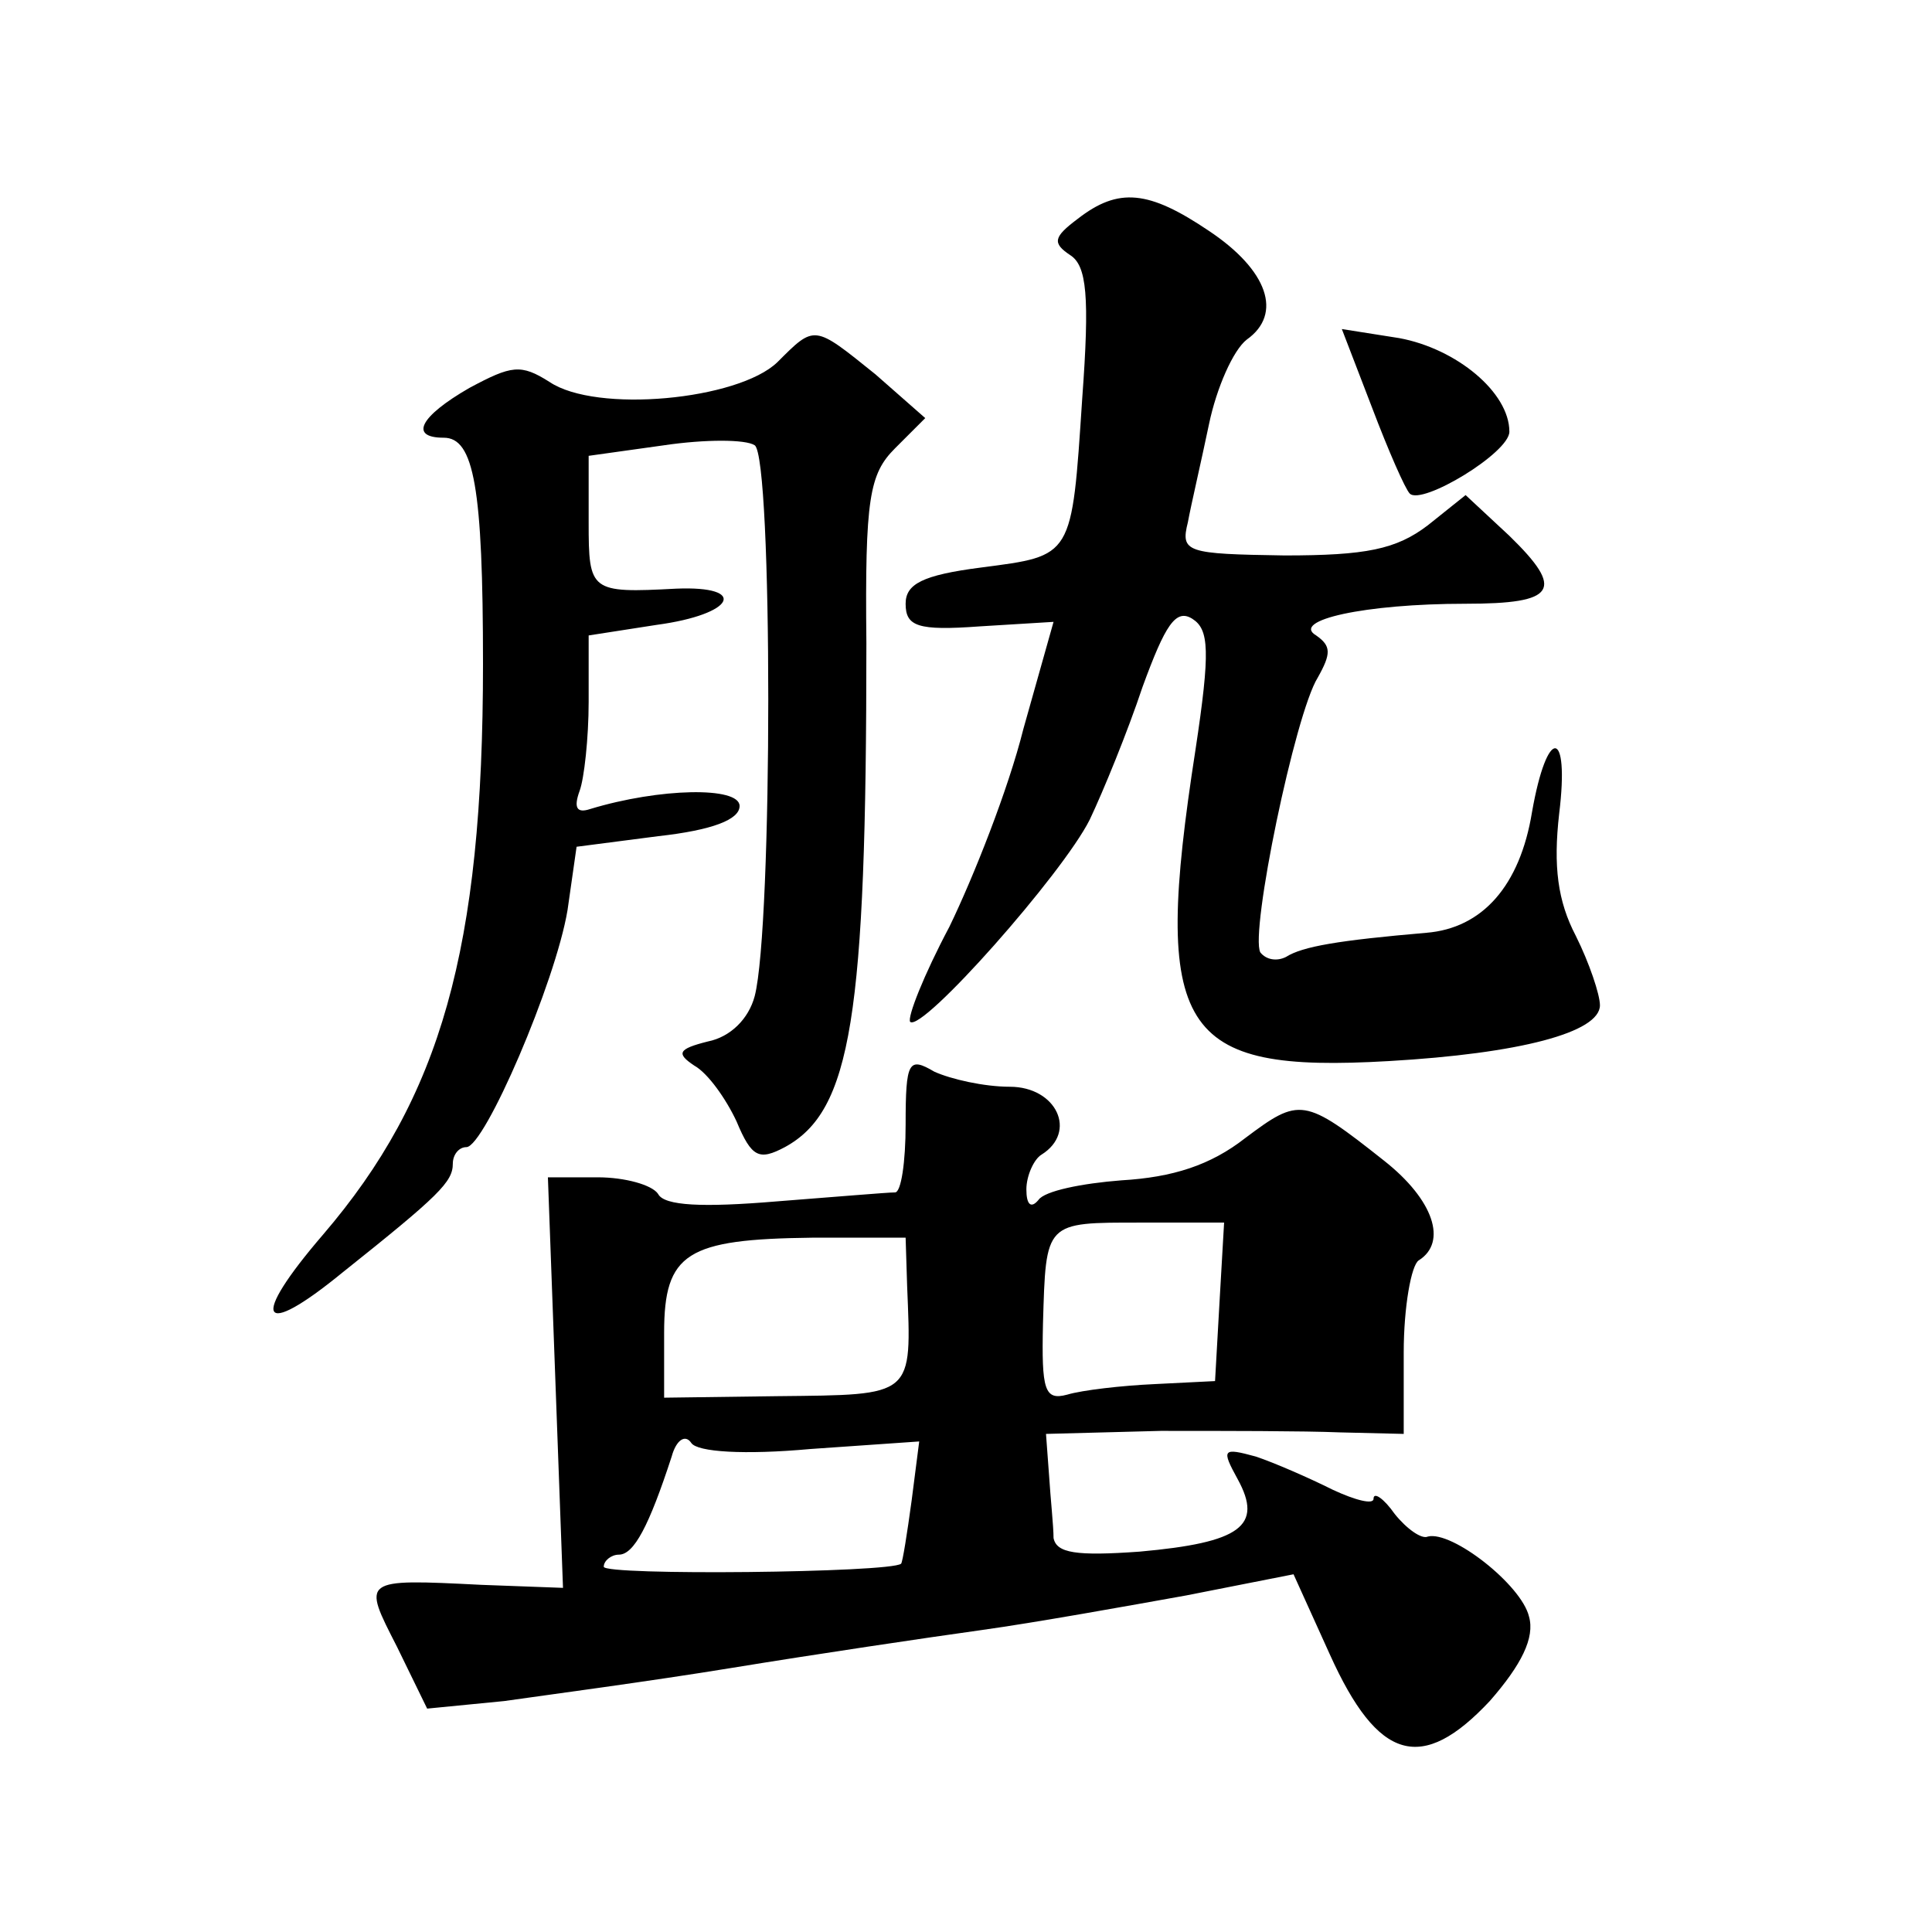 <?xml version="1.0" standalone="no"?>
<!DOCTYPE svg PUBLIC "-//W3C//DTD SVG 20010904//EN"
 "http://www.w3.org/TR/2001/REC-SVG-20010904/DTD/svg10.dtd">
<svg version="1.0" xmlns="http://www.w3.org/2000/svg"
 width="128pt" height="128pt" viewBox="0 0 128 128"
 preserveAspectRatio="xMidYMid meet">
<g transform="translate(0,128) scale(0.1,-0.1)"
fill="#0" stroke="none">
<path d="M714 1135 c-16 -12 -17 -16 -5 -24 11 -7 13 -27 8 -95 -7 -106 -6 -104
-67 -112 -39 -5 -50 -11 -50 -24 0 -15 8 -18 49 -15 l49 3 -20 -71 c-10 -40 -33
-98 -49 -131 -17 -32 -28 -60 -26 -63 8 -7 101 98 119 134 9 19 25 58 35 88 15
41 22 52 33 45 11 -7 12 -21 2 -87 -29 -187 -11 -214 128 -206 87 5 140 19 140
37 0 7 -7 28 -16 46 -12 23 -15 46 -11 81 7 57 -8 58 -18 1 -8 -49 -33 -77 -70
-80 -58 -5 -82 -9 -93 -16 -6 -3 -13 -2 -17 3 -7 13 23 158 38 182 9 16 9 21 -1
28 -17 10 32 21 99 21 60 0 66 9 29 45 l-29 27 -25 -20 c-21 -16 -41 -20 -95 -20
-65 1 -69 2 -64 22 2 11 9 41 14 65 5 24 16 49 25 56 24 17 14 46 -25 72 -40 27
-60 29 -87 8z M515 1040 c-26 -25 -120 -34 -151 -13 -19 12 -25 11 -53 -4 -33 -19
-40 -33 -17 -33 20 0 26 -33 26 -150 0 -189 -28 -287 -106 -378 -49 -57 -42 -70
13 -25 64 51 73 60 73 72 0 6 4 11 9 11 12 0 59 109 67 157 l6 42 54 7 c36 4 54
11 54 20 0 13 -53 12 -99 -2 -9 -3 -11 1 -7 12 3 8 6 35 6 59 l0 44 45 7 c52 7
61 26 13 24 -57 -3 -58 -2 -58 44 l0 44 50 7 c27 4 54 4 60 0 12 -8 12 -319 0 -365
-4 -15 -16 -27 -31 -30 -20 -5 -21 -8 -9 -16 9 -5 21 -22 28 -37 10 -24 15 -26
32 -17 44 24 54 86 54 334 -1 96 2 112 19 129 l20 20 -33 29 c-41 33 -40 33 -65
8z M909 1010 c11 -29 22 -54 25 -57 8 -8 66 27 66 41 0 26 -35 55 -73 62 l-38 6
20 -52z M600 535 c0 -25 -3 -45 -7 -45 -5 0 -40 -3 -79 -6 -48 -4 -74 -3 -78 5
-4 6 -22 11 -40 11 l-33 0 5 -136 5 -136 -54 2 c-80 4 -79 4 -56 -41 l20 -41 51
5 c28 4 96 13 151 22 55 9 129 20 165 25 36 5 97 16 136 23 l71 14 24 -53 c32 -71
61 -79 106 -31 21 24 30 42 26 56 -5 21 -51 57 -67 53 -4 -2 -14 5 -22 15 -7 10
-14 15 -14 10 0 -4 -12 -1 -27 6 -16 8 -39 18 -51 22 -22 6 -23 5 -12 -15 17 -31
2 -42 -65 -48 -42 -3 -55 -1 -57 9 0 8 -2 26 -3 42 l-2 27 76 2 c42 0 95 0 119
-1 l42 -1 0 54 c0 30 5 58 10 61 19 12 10 40 -23 66 -53 42 -56 42 -92 15 -23 -18
-48 -26 -82 -28 -26 -2 -51 -7 -55 -13 -5 -6 -8 -3 -8 7 0 9 5 20 10 23 24 15 10
45 -21 45 -17 0 -39 5 -50 10 -17 10 -19 7 -19 -35z m208 -117 l-3 -53 -40 -2 c-22
-1 -48 -4 -58 -7 -15 -4 -17 3 -16 47 2 68 1 67 65 67 l55 0 -3 -52z m-207 10 c3
-74 5 -72 -86 -73 l-75 -1 0 43 c0 53 15 62 98 63 l62 0 1 -32z m-64 -108 l72 5
-5 -39 c-3 -22 -6 -41 -7 -42 -7 -6 -197 -8 -197 -2 0 4 5 8 10 8 10 0 20 19 35
65 3 11 9 15 13 9 4 -6 35 -8 79 -4z"/>
</g>
</svg>
